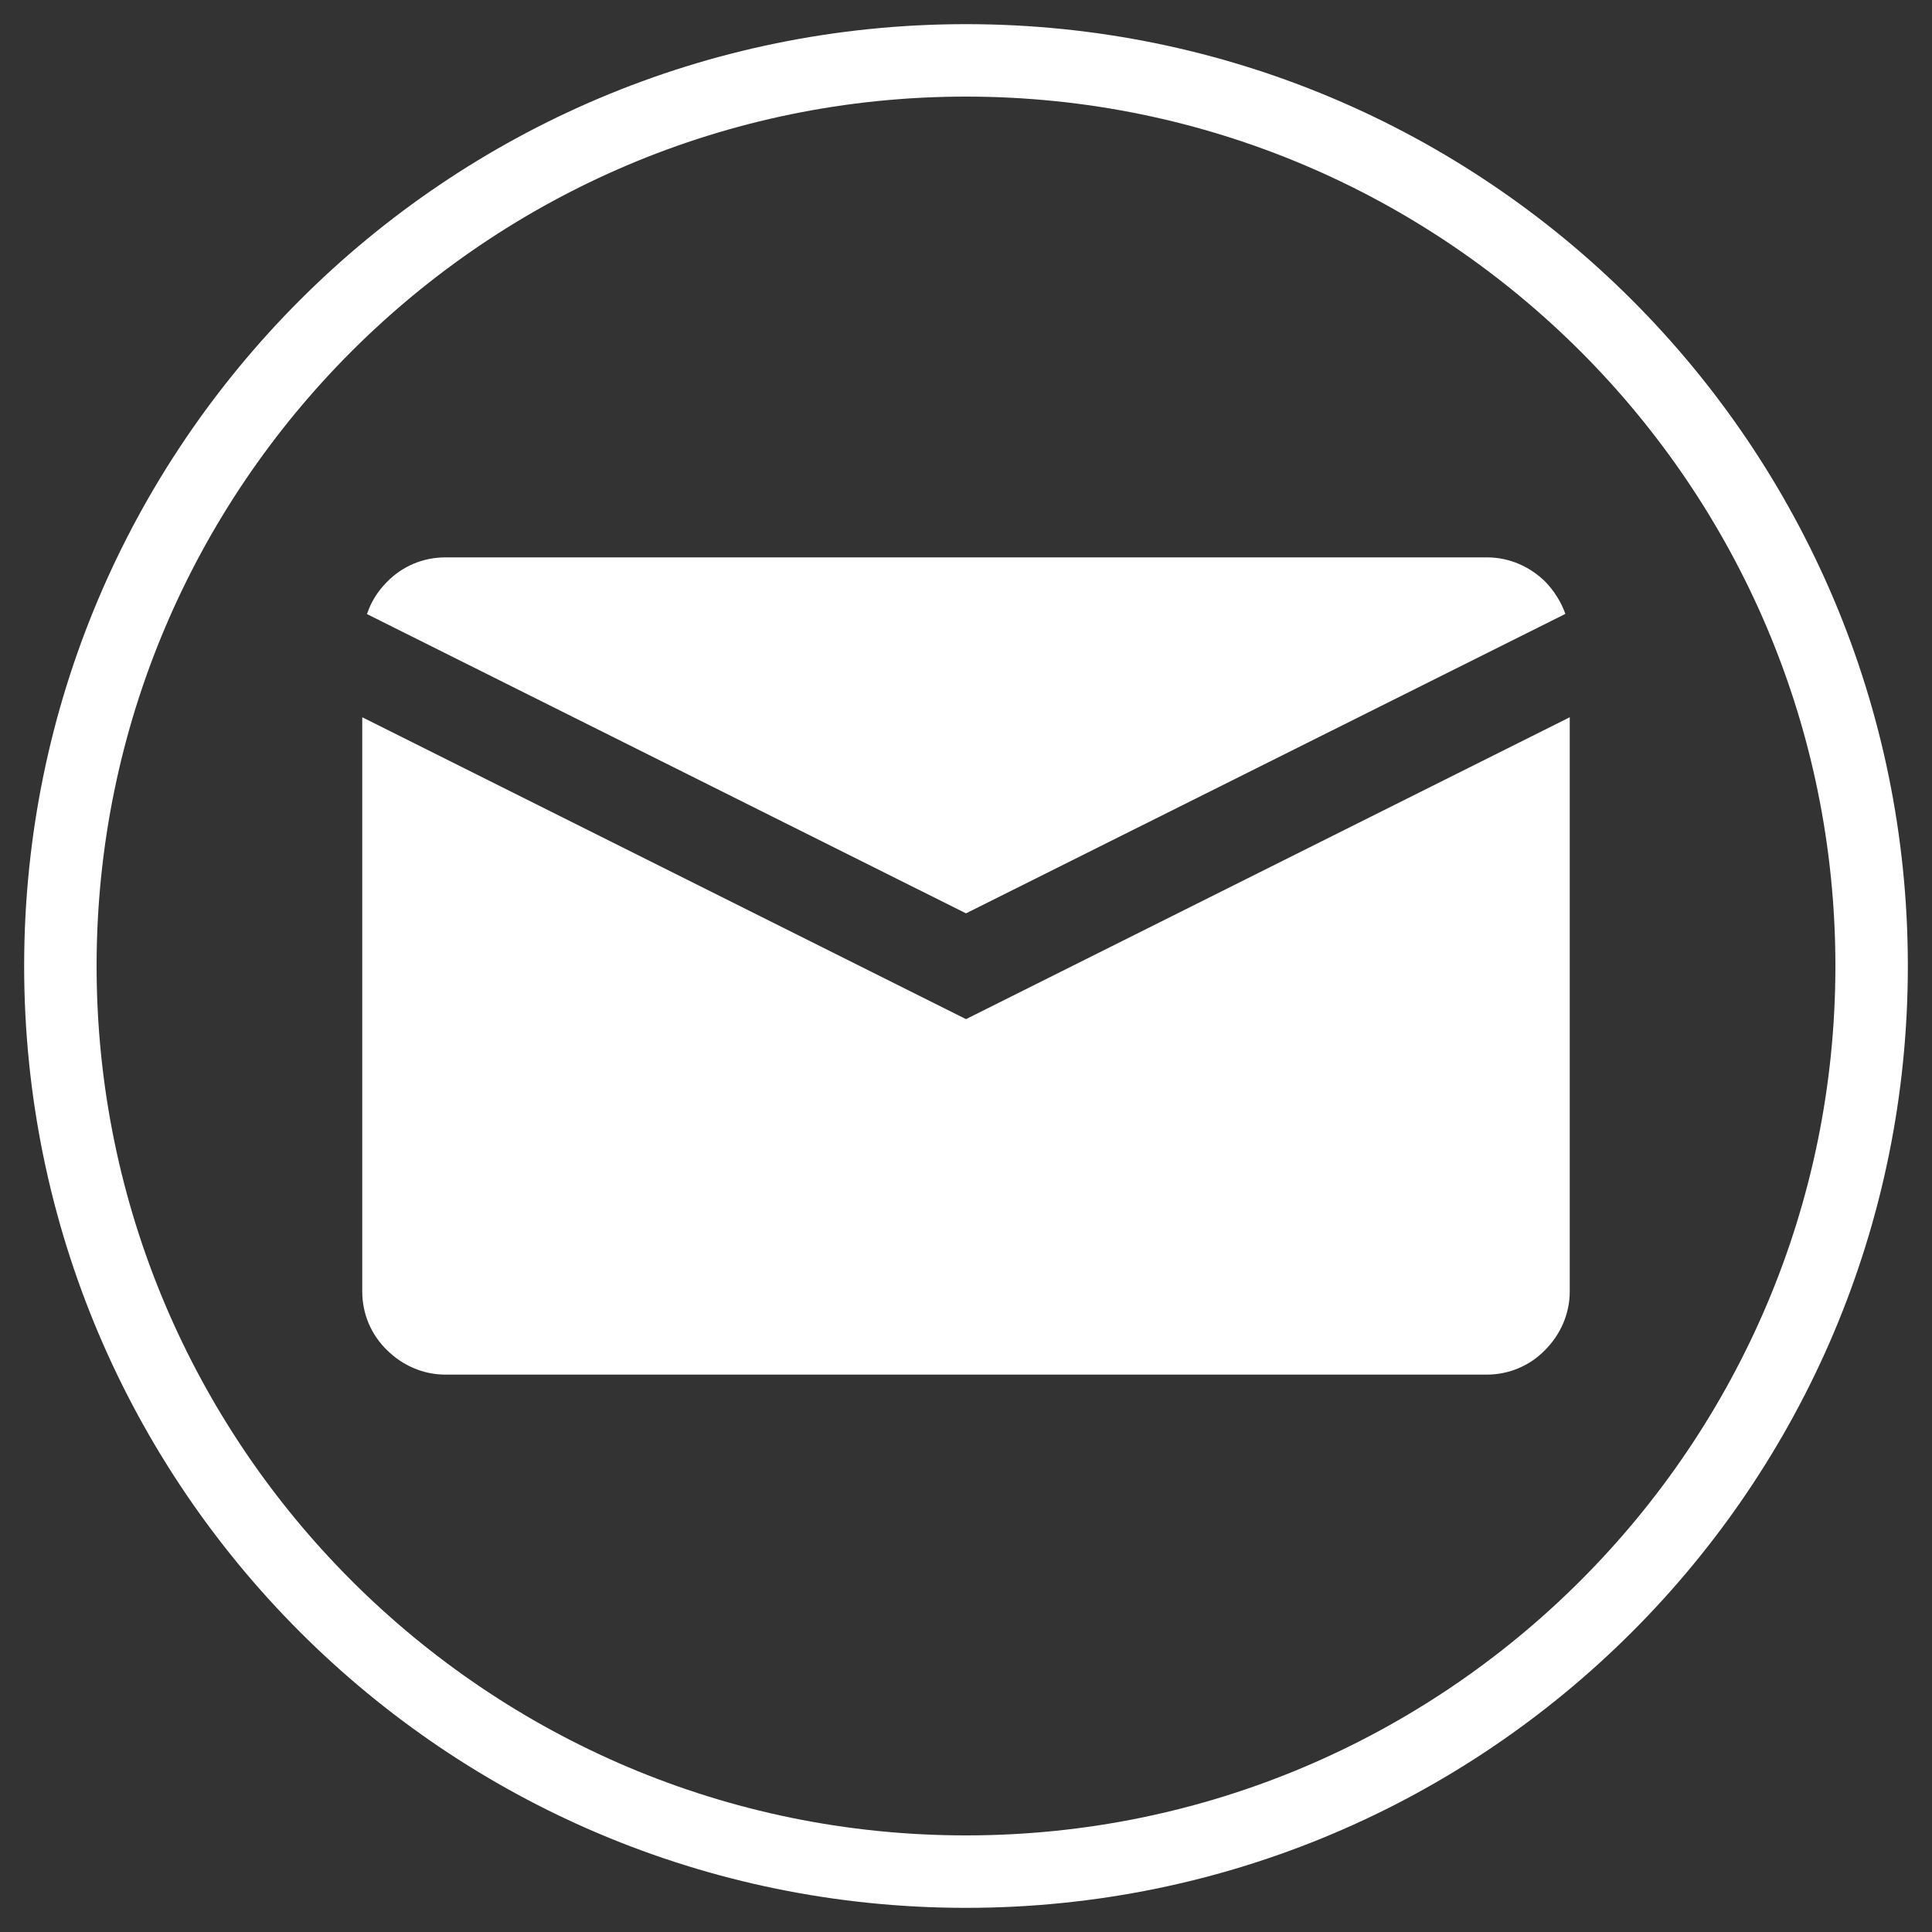 <?xml version="1.0" encoding="UTF-8"?>
<svg id="Layer_1" data-name="Layer 1" xmlns="http://www.w3.org/2000/svg" viewBox="0 0 40 40">
  <rect x="0" y="0" width="40" height="40" fill="#333333" stroke="none"/>
  <defs>
    <style>
      .cls-1 {
        fill: #fff;
        stroke-width: 0px;
      }
    </style>
  </defs>
  <path class="cls-1" d="M7.59,12.71l12.41,6.2,12.41-6.2c-.09-.25-.23-.47-.41-.66-.31-.31-.74-.51-1.21-.51H9.22c-.47,0-.9.19-1.21.51-.18.18-.33.41-.41.66M32.5,14.85l-12.5,6.25-12.5-6.25v11.89c0,.47.19.9.51,1.21.31.31.74.51,1.21.51h21.56c.47,0,.9-.19,1.21-.51.31-.31.51-.74.51-1.21v-11.89Z"/>
  <path class="cls-1" d="M20,2c9.93,0,18,8.07,18,18s-8.07,18-18,18S2,29.93,2,20,10.07,2,20,2M20,.5C9.23.5.5,9.23.5,20s8.73,19.5,19.5,19.5,19.5-8.73,19.5-19.5S30.77.5,20,.5h0Z"/>
</svg>